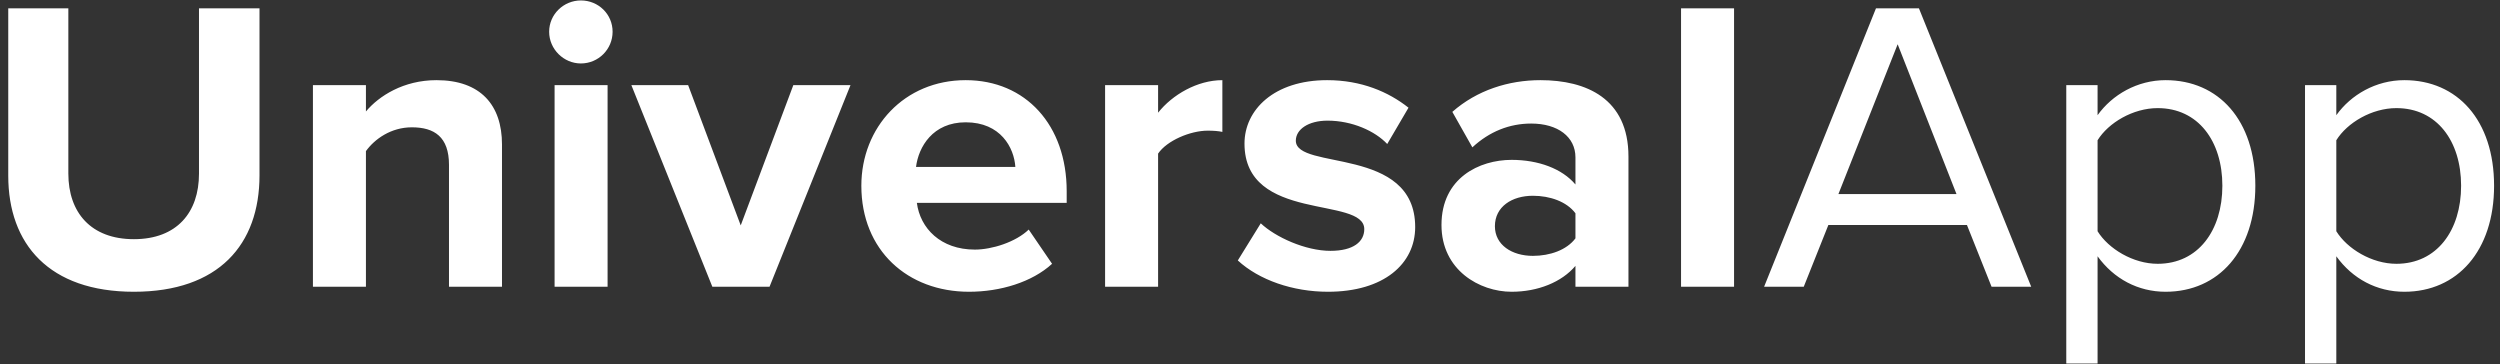 <?xml version="1.0" encoding="UTF-8"?>
<svg width="206px" height="30px" viewBox="0 0 206 30" version="1.1" xmlns="http://www.w3.org/2000/svg" xmlns:xlink="http://www.w3.org/1999/xlink">
    <rect x="0" y="0" width="206" height="30" fill="#333333" stroke="none"/>
    <!-- Generator: sketchtool 54.1 (76490) - https://sketchapp.com -->
    <title>AB2C6DE6-561D-4F3F-9BEA-DF43F8987093</title>
    <desc>Created with sketchtool.</desc>
    <g id="Mobile-Application" stroke="none" stroke-width="1" fill="none" fill-rule="evenodd">
        <g id="Logo---Blue" transform="translate(-114, -227)" fill="#FFFFFF" fill-rule="nonzero">
            <g id="Full-Wordmark---Dark-Background" transform="translate(55, 217)">
                <path d="M70.032,34.041 C63.05,34.041 59.68,30.12 59.68,24.48 L59.68,10.689 L64.632,10.689 L64.632,24.308 C64.632,27.507 66.489,29.708 70.032,29.708 C73.574,29.708 75.397,27.507 75.397,24.308 L75.397,10.689 L80.383,10.689 L80.383,24.446 C80.383,30.155 77.013,34.041 70.032,34.041 Z M100.364,33.628 L95.997,33.628 L95.997,23.586 C95.997,21.282 94.793,20.491 92.936,20.491 C91.216,20.491 89.875,21.454 89.153,22.451 L89.153,33.628 L84.785,33.628 L84.785,17.017 L89.153,17.017 L89.153,19.184 C90.219,17.911 92.248,16.605 94.965,16.605 C98.61,16.605 100.364,18.668 100.364,21.901 L100.364,33.628 Z M106.864,15.229 C105.454,15.229 104.25,14.06 104.25,12.615 C104.25,11.171 105.454,10.036 106.864,10.036 C108.309,10.036 109.478,11.171 109.478,12.615 C109.478,14.06 108.309,15.229 106.864,15.229 Z M109.065,33.628 L104.698,33.628 L104.698,17.017 L109.065,17.017 L109.065,33.628 Z M122.409,33.628 L117.697,33.628 L111.025,17.017 L115.703,17.017 L120.036,28.573 L124.369,17.017 L129.081,17.017 L122.409,33.628 Z M138.848,34.041 C133.792,34.041 129.975,30.636 129.975,25.306 C129.975,20.491 133.517,16.605 138.573,16.605 C143.525,16.605 146.895,20.319 146.895,25.753 L146.895,26.716 L134.549,26.716 C134.824,28.813 136.509,30.567 139.329,30.567 C140.739,30.567 142.699,29.948 143.766,28.917 L145.691,31.737 C144.041,33.25 141.427,34.041 138.848,34.041 Z M142.665,23.758 C142.562,22.176 141.461,20.078 138.573,20.078 C135.856,20.078 134.686,22.107 134.48,23.758 L142.665,23.758 Z M154.427,33.628 L150.059,33.628 L150.059,17.017 L154.427,17.017 L154.427,19.287 C155.596,17.808 157.659,16.605 159.723,16.605 L159.723,20.869 C159.413,20.8 159.001,20.766 158.519,20.766 C157.075,20.766 155.149,21.591 154.427,22.657 L154.427,33.628 Z M168.424,34.041 C165.535,34.041 162.749,33.078 160.995,31.461 L162.887,28.401 C164.09,29.536 166.567,30.67 168.63,30.67 C170.522,30.67 171.416,29.914 171.416,28.882 C171.416,26.131 161.546,28.366 161.546,21.832 C161.546,19.046 163.987,16.605 168.355,16.605 C171.175,16.605 173.41,17.568 175.061,18.874 L173.307,21.866 C172.31,20.8 170.418,19.941 168.389,19.941 C166.807,19.941 165.776,20.663 165.776,21.591 C165.776,24.067 175.611,22.004 175.611,28.71 C175.611,31.737 173.032,34.041 168.424,34.041 Z M193.185,33.628 L188.817,33.628 L188.817,31.909 C187.683,33.25 185.722,34.041 183.556,34.041 C180.908,34.041 177.778,32.252 177.778,28.538 C177.778,24.652 180.908,23.173 183.556,23.173 C185.757,23.173 187.717,23.895 188.817,25.202 L188.817,22.967 C188.817,21.282 187.373,20.181 185.172,20.181 C183.384,20.181 181.733,20.835 180.323,22.142 L178.672,19.218 C180.701,17.43 183.315,16.605 185.929,16.605 C189.712,16.605 193.185,18.118 193.185,22.898 L193.185,33.628 Z M185.31,31.083 C186.72,31.083 188.095,30.602 188.817,29.639 L188.817,27.575 C188.095,26.612 186.72,26.131 185.31,26.131 C183.59,26.131 182.18,27.025 182.18,28.641 C182.18,30.189 183.59,31.083 185.31,31.083 Z M201.886,33.628 L197.518,33.628 L197.518,10.689 L201.886,10.689 L201.886,33.628 Z M226.372,33.628 L223.105,33.628 L221.076,28.538 L209.658,28.538 L207.629,33.628 L204.362,33.628 L213.579,10.689 L217.121,10.689 L226.372,33.628 Z M220.216,25.993 L215.367,13.647 L210.484,25.993 L220.216,25.993 Z M237.446,34.041 C235.176,34.041 233.182,32.975 231.84,31.118 L231.84,39.956 L229.261,39.956 L229.261,17.017 L231.84,17.017 L231.84,19.493 C233.044,17.808 235.107,16.605 237.446,16.605 C241.814,16.605 244.84,19.906 244.84,25.306 C244.84,30.67 241.814,34.041 237.446,34.041 Z M236.793,31.737 C240.129,31.737 242.123,28.985 242.123,25.306 C242.123,21.626 240.129,18.909 236.793,18.909 C234.764,18.909 232.735,20.113 231.84,21.557 L231.84,29.054 C232.735,30.499 234.764,31.737 236.793,31.737 Z M257.118,34.041 C254.848,34.041 252.853,32.975 251.512,31.118 L251.512,39.956 L248.933,39.956 L248.933,17.017 L251.512,17.017 L251.512,19.493 C252.716,17.808 254.779,16.605 257.118,16.605 C261.485,16.605 264.512,19.906 264.512,25.306 C264.512,30.67 261.485,34.041 257.118,34.041 Z M256.464,31.737 C259.8,31.737 261.795,28.985 261.795,25.306 C261.795,21.626 259.8,18.909 256.464,18.909 C254.435,18.909 252.406,20.113 251.512,21.557 L251.512,29.054 C252.406,30.499 254.435,31.737 256.464,31.737 Z" id="Wordmark---White"></path>
            </g>
        </g>
    </g>
</svg>